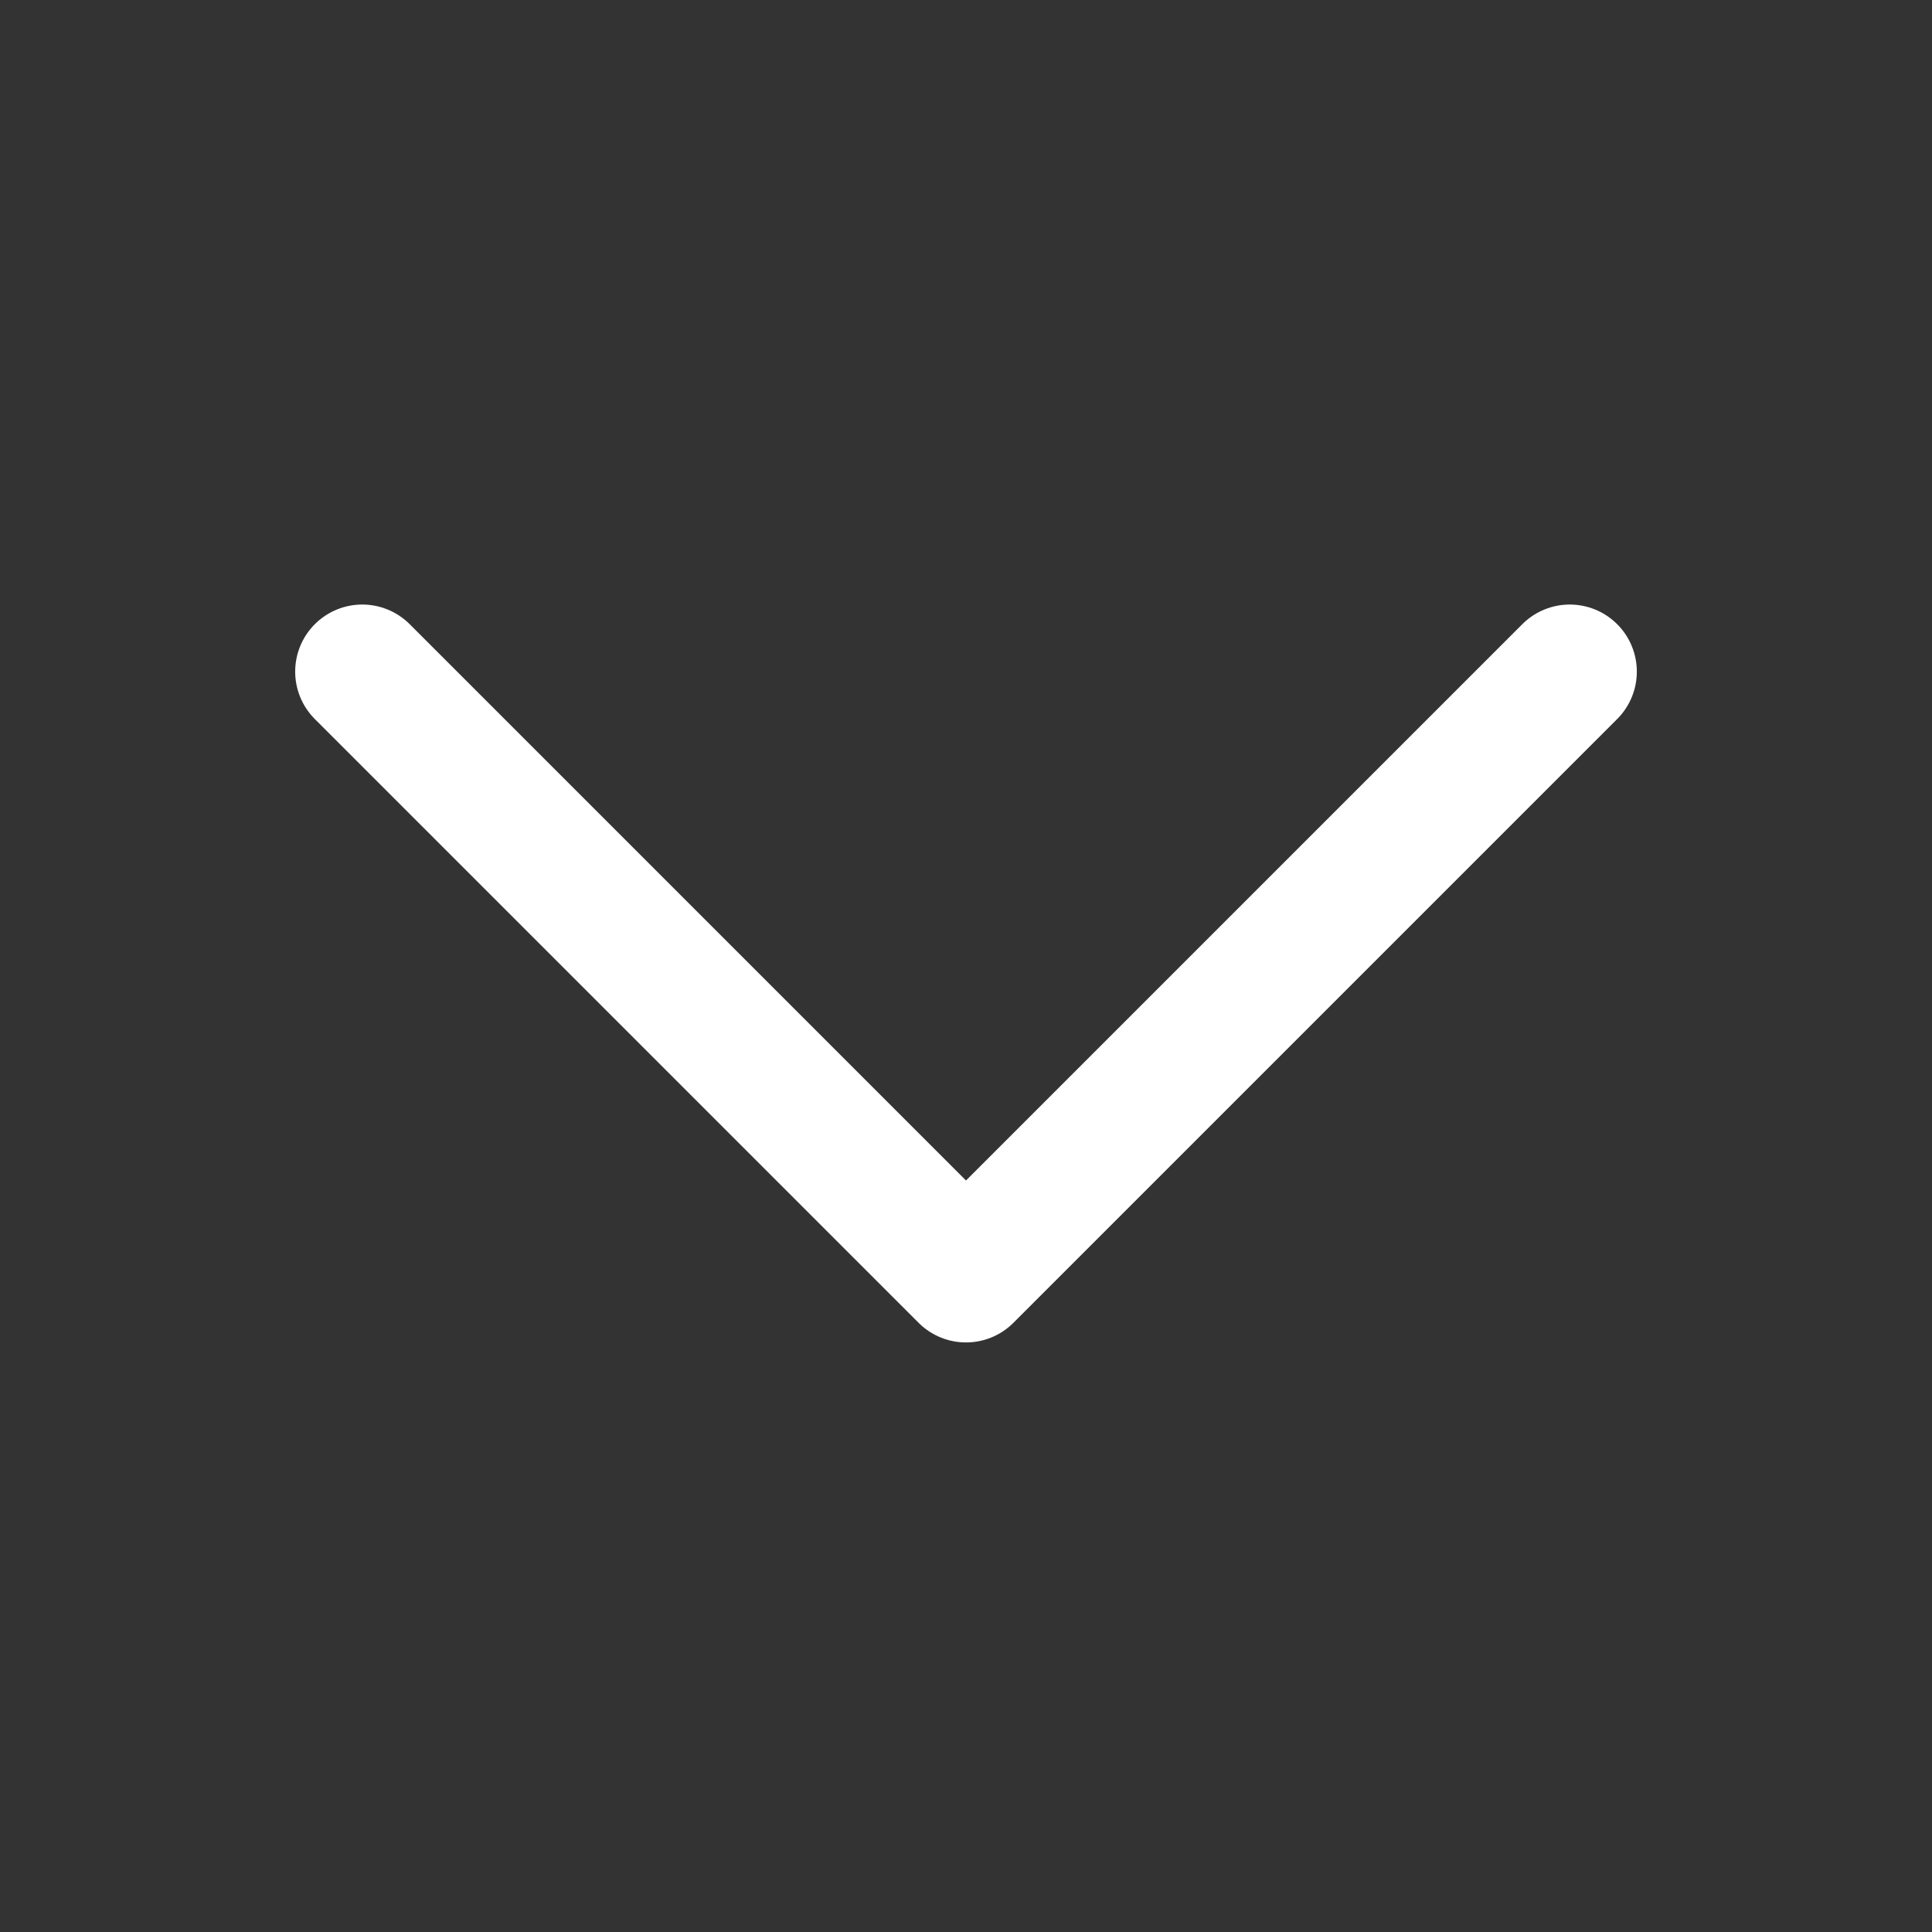 <svg width="16" height="16" viewBox="0 0 16 16" fill="none" xmlns="http://www.w3.org/2000/svg">
<rect x="0" y="0" width="16" height="16" fill="#333333" stroke="none"/>
<path d="M13 5.562L8 10.562L3 5.562" stroke="white" stroke-width="1.111" stroke-linecap="round" stroke-linejoin="round"/>
</svg>
